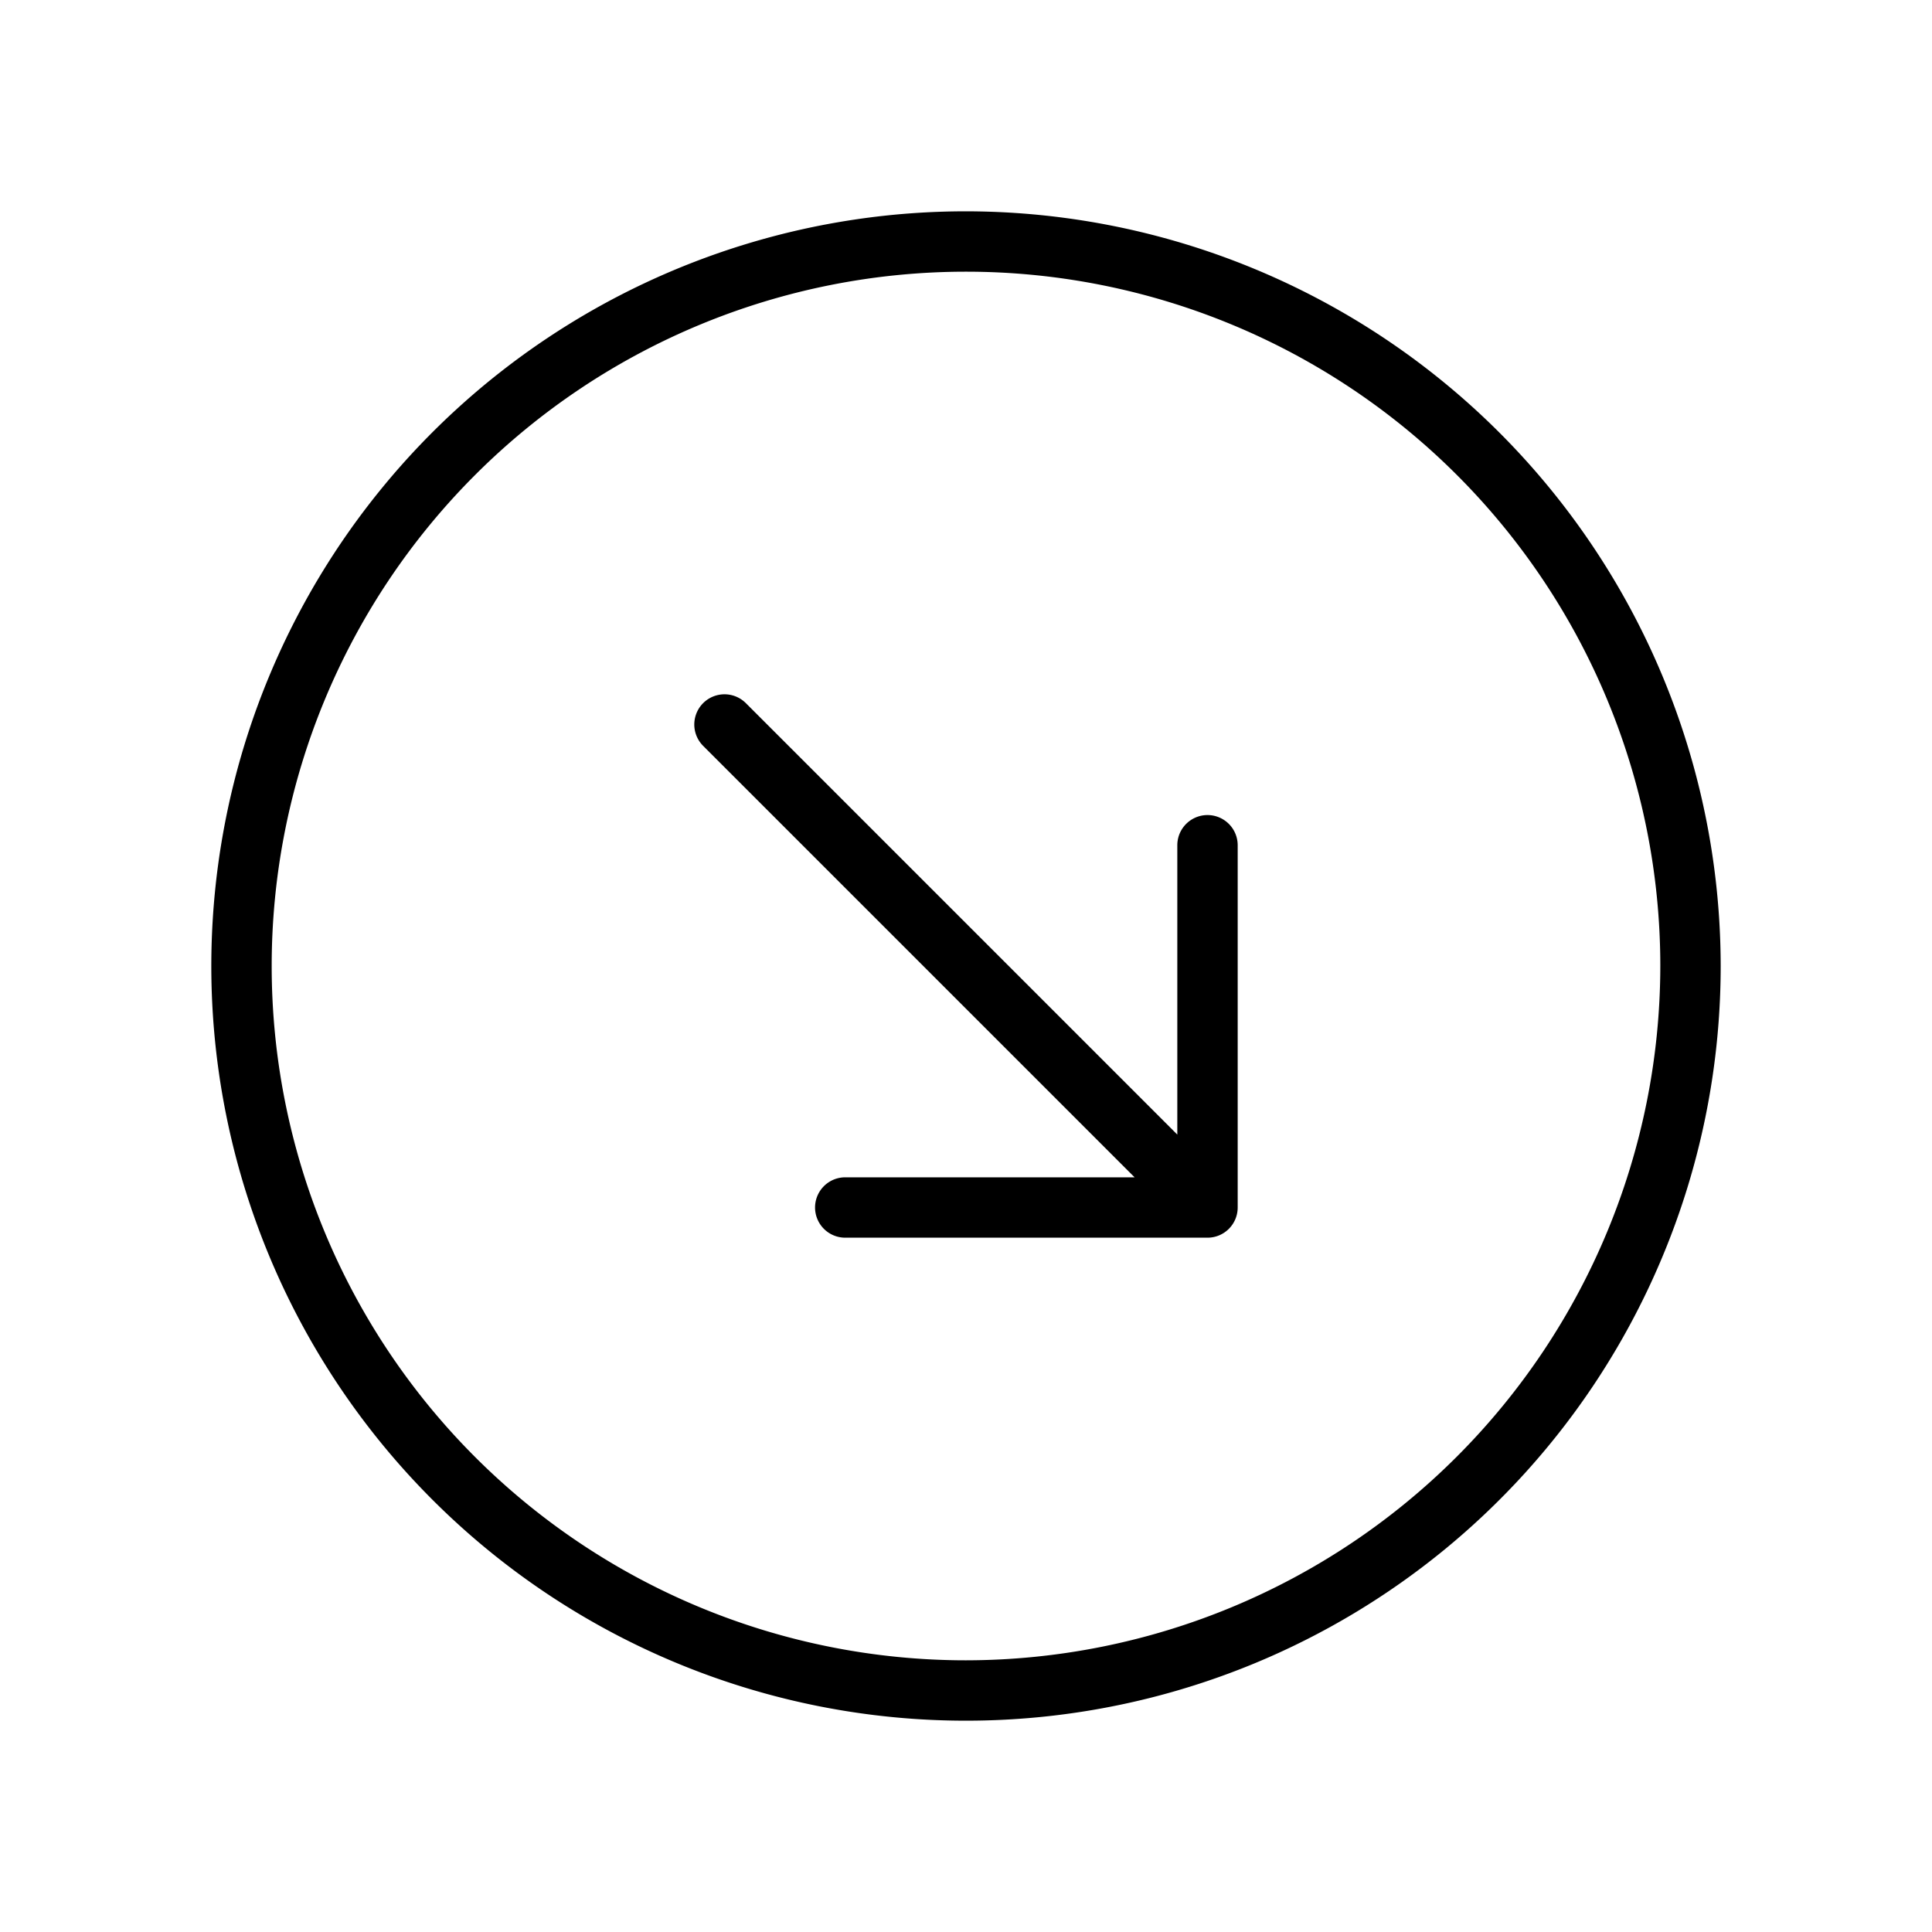 <svg xmlns="http://www.w3.org/2000/svg" viewBox="0 0 256 256" fill="currentColor"><path d="M128,28A100,100,0,1,0,228,128,100.11,100.11,0,0,0,128,28Zm0,192a92,92,0,1,1,92-92A92.1,92.1,0,0,1,128,220Zm36-108v48a4,4,0,0,1-4,4H112a4,4,0,0,1,0-8h38.34L93.17,98.83a4,4,0,0,1,5.66-5.66L156,150.34V112a4,4,0,0,1,8,0Z"/></svg>
